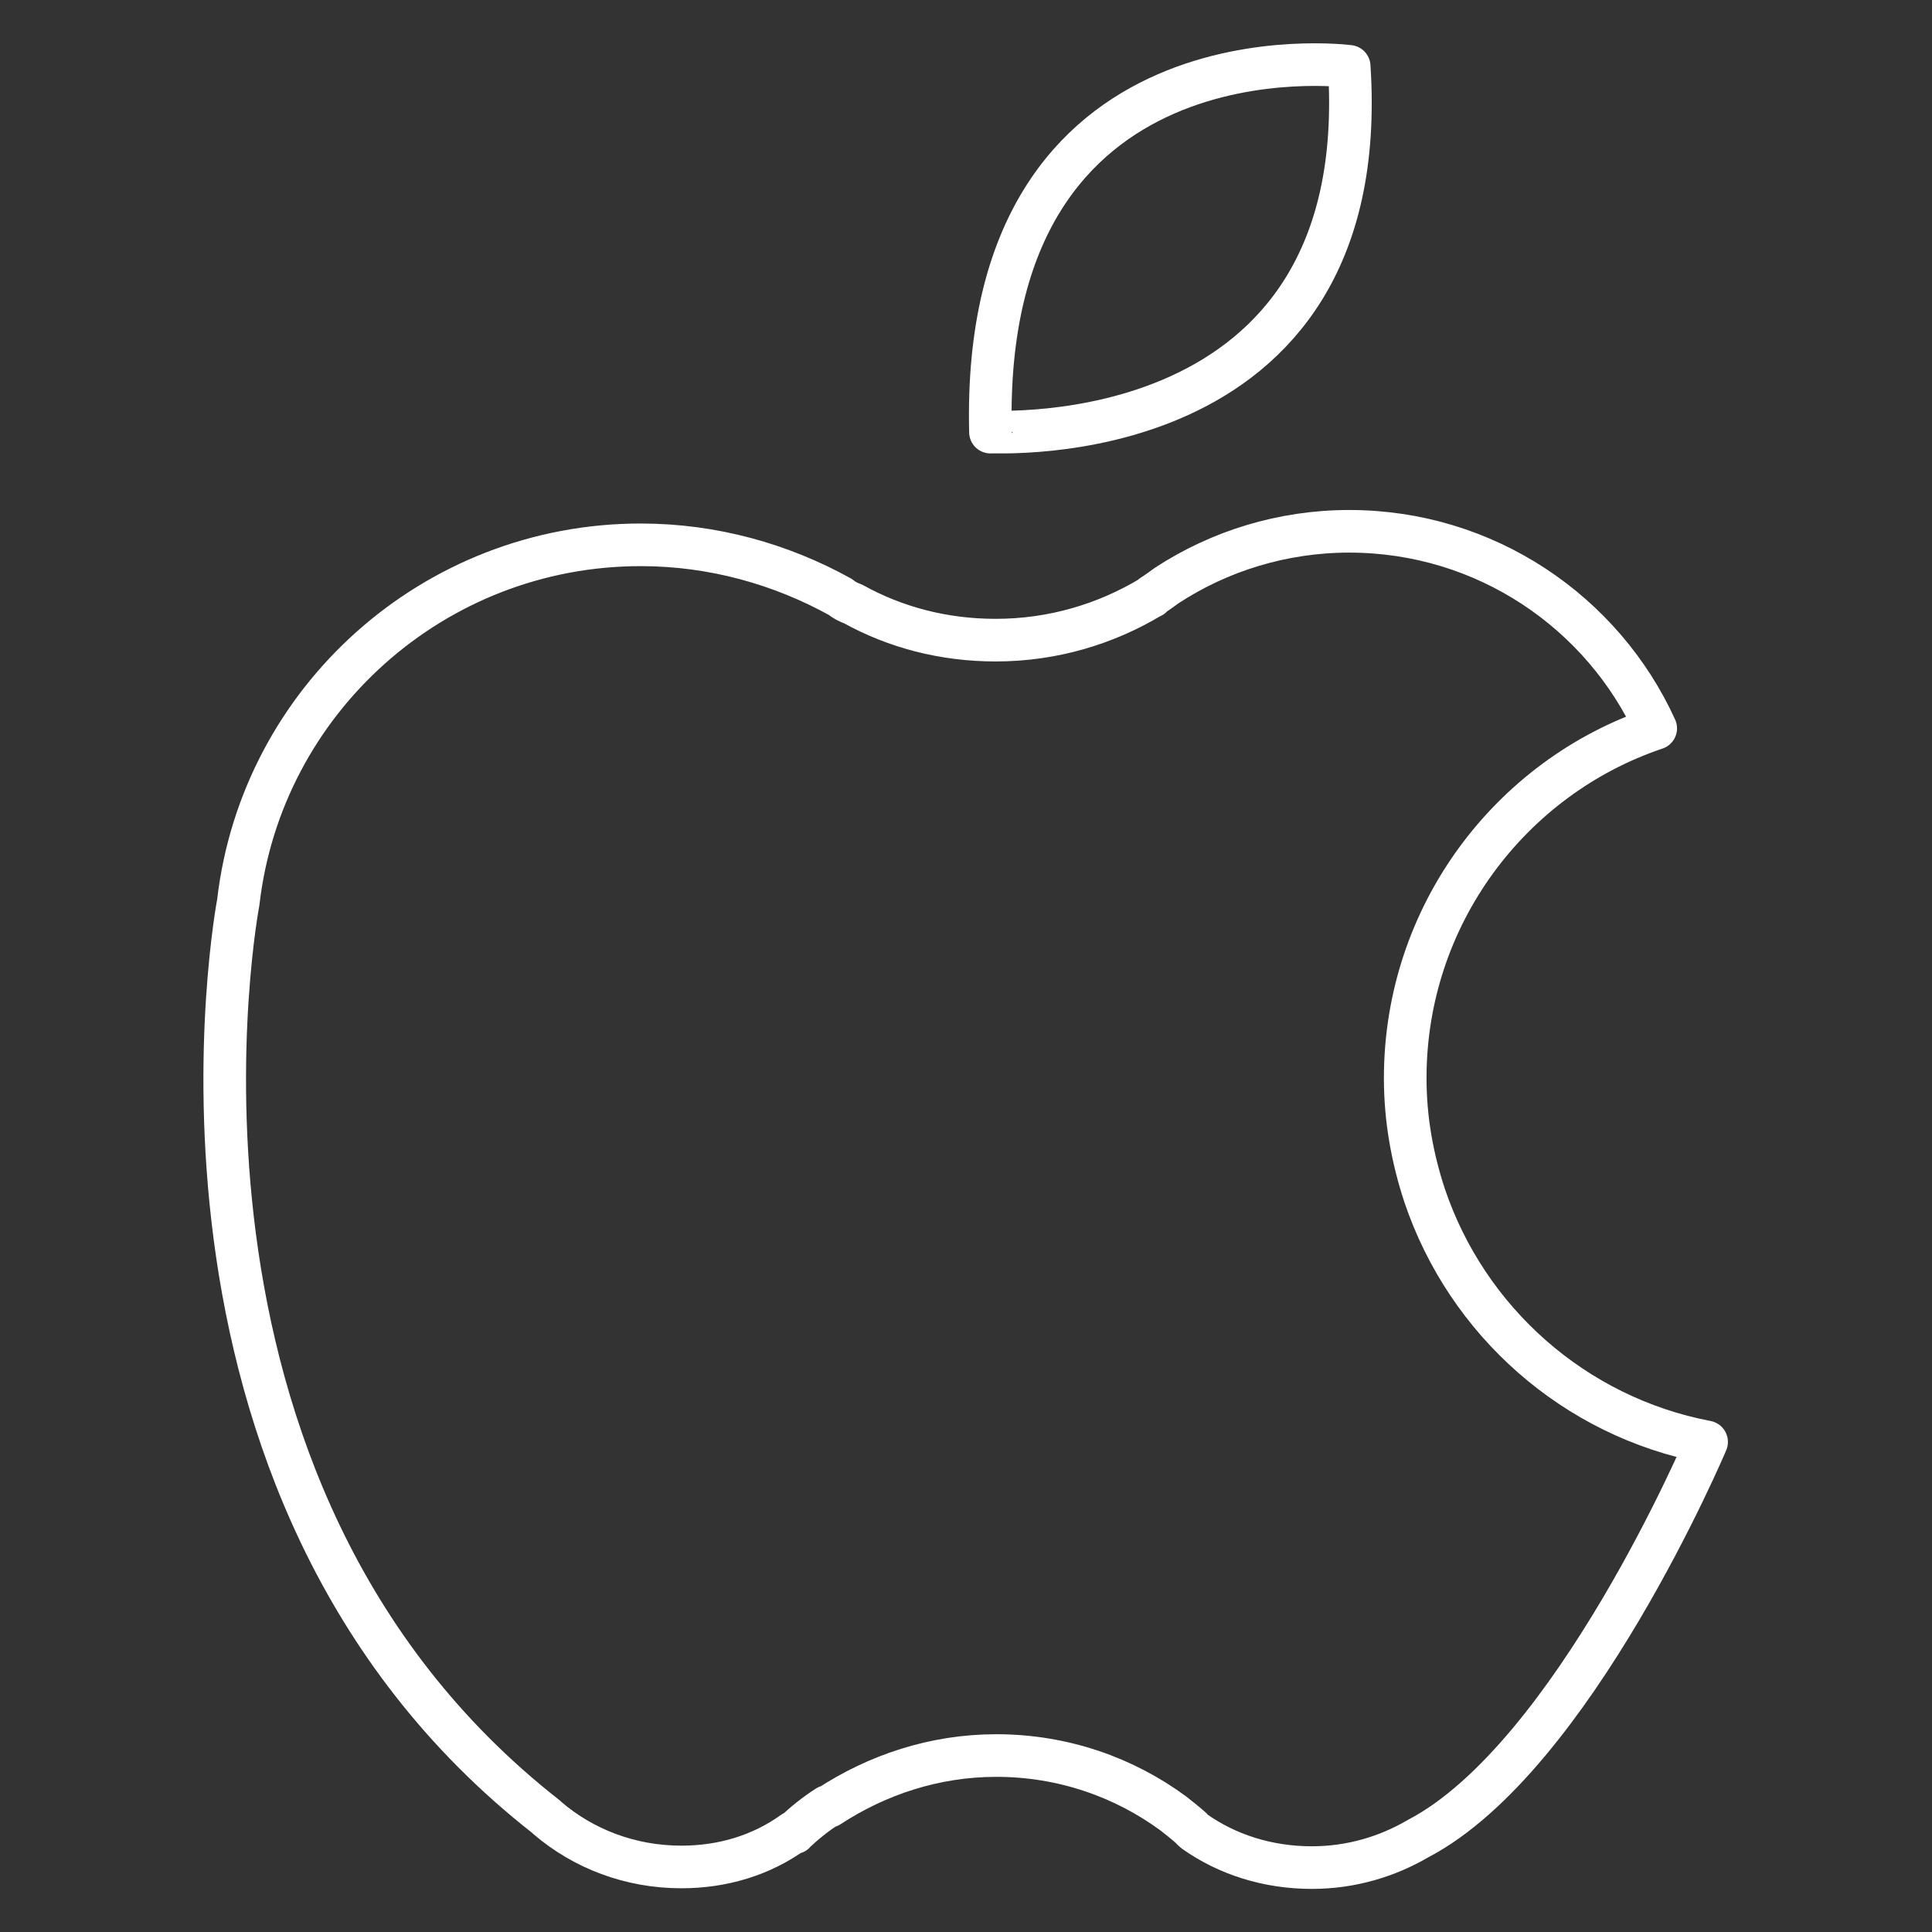 <svg width="68" height="68" viewBox="0 0 68 68" fill="none" xmlns="http://www.w3.org/2000/svg">
<rect x="0" y="0" width="68" height="68" fill="#333333" stroke="none"/>
<path d="M60.067 50.751C60.067 50.751 55.375 61.857 49.912 64.713C48.824 65.348 47.555 65.733 46.172 65.733C44.631 65.733 43.203 65.28 42.047 64.464C42.002 64.419 41.979 64.419 41.934 64.351C41.73 64.169 41.503 63.988 41.299 63.829C39.576 62.56 37.423 61.789 35.066 61.789C32.889 61.789 30.872 62.469 29.172 63.58C29.172 63.58 29.172 63.58 29.127 63.58C28.696 63.852 28.311 64.169 27.971 64.487C27.971 64.487 27.971 64.532 27.925 64.487C26.792 65.303 25.432 65.711 23.982 65.711C22.191 65.711 20.536 65.076 19.267 63.988L19.221 63.943C4.443 52.383 8.387 31.756 8.387 31.756C9.203 24.661 15.255 19.176 22.553 19.176C25.092 19.176 27.495 19.856 29.58 21.012C29.716 21.125 29.852 21.193 30.034 21.261C31.507 22.077 33.207 22.531 35.043 22.531C37.06 22.531 38.919 21.964 40.505 21.012C40.551 21.012 40.551 20.967 40.551 20.967C40.732 20.853 40.913 20.717 41.072 20.604C42.908 19.403 45.13 18.7 47.487 18.7C52.292 18.7 56.417 21.556 58.276 25.636C53.154 27.359 49.459 32.232 49.459 37.944C49.459 39.395 49.708 40.755 50.139 42.069C51.635 46.512 55.42 49.867 60.067 50.751Z" stroke="white" stroke-width="1.5" stroke-miterlimit="10" stroke-linecap="round" stroke-linejoin="round"/>
<path d="M47.487 2.335C47.487 2.335 34.499 0.635 34.861 15.209C34.861 15.164 48.394 16.116 47.487 2.335Z" stroke="white" stroke-width="1.5" stroke-miterlimit="10" stroke-linecap="round" stroke-linejoin="round"/>
</svg>
